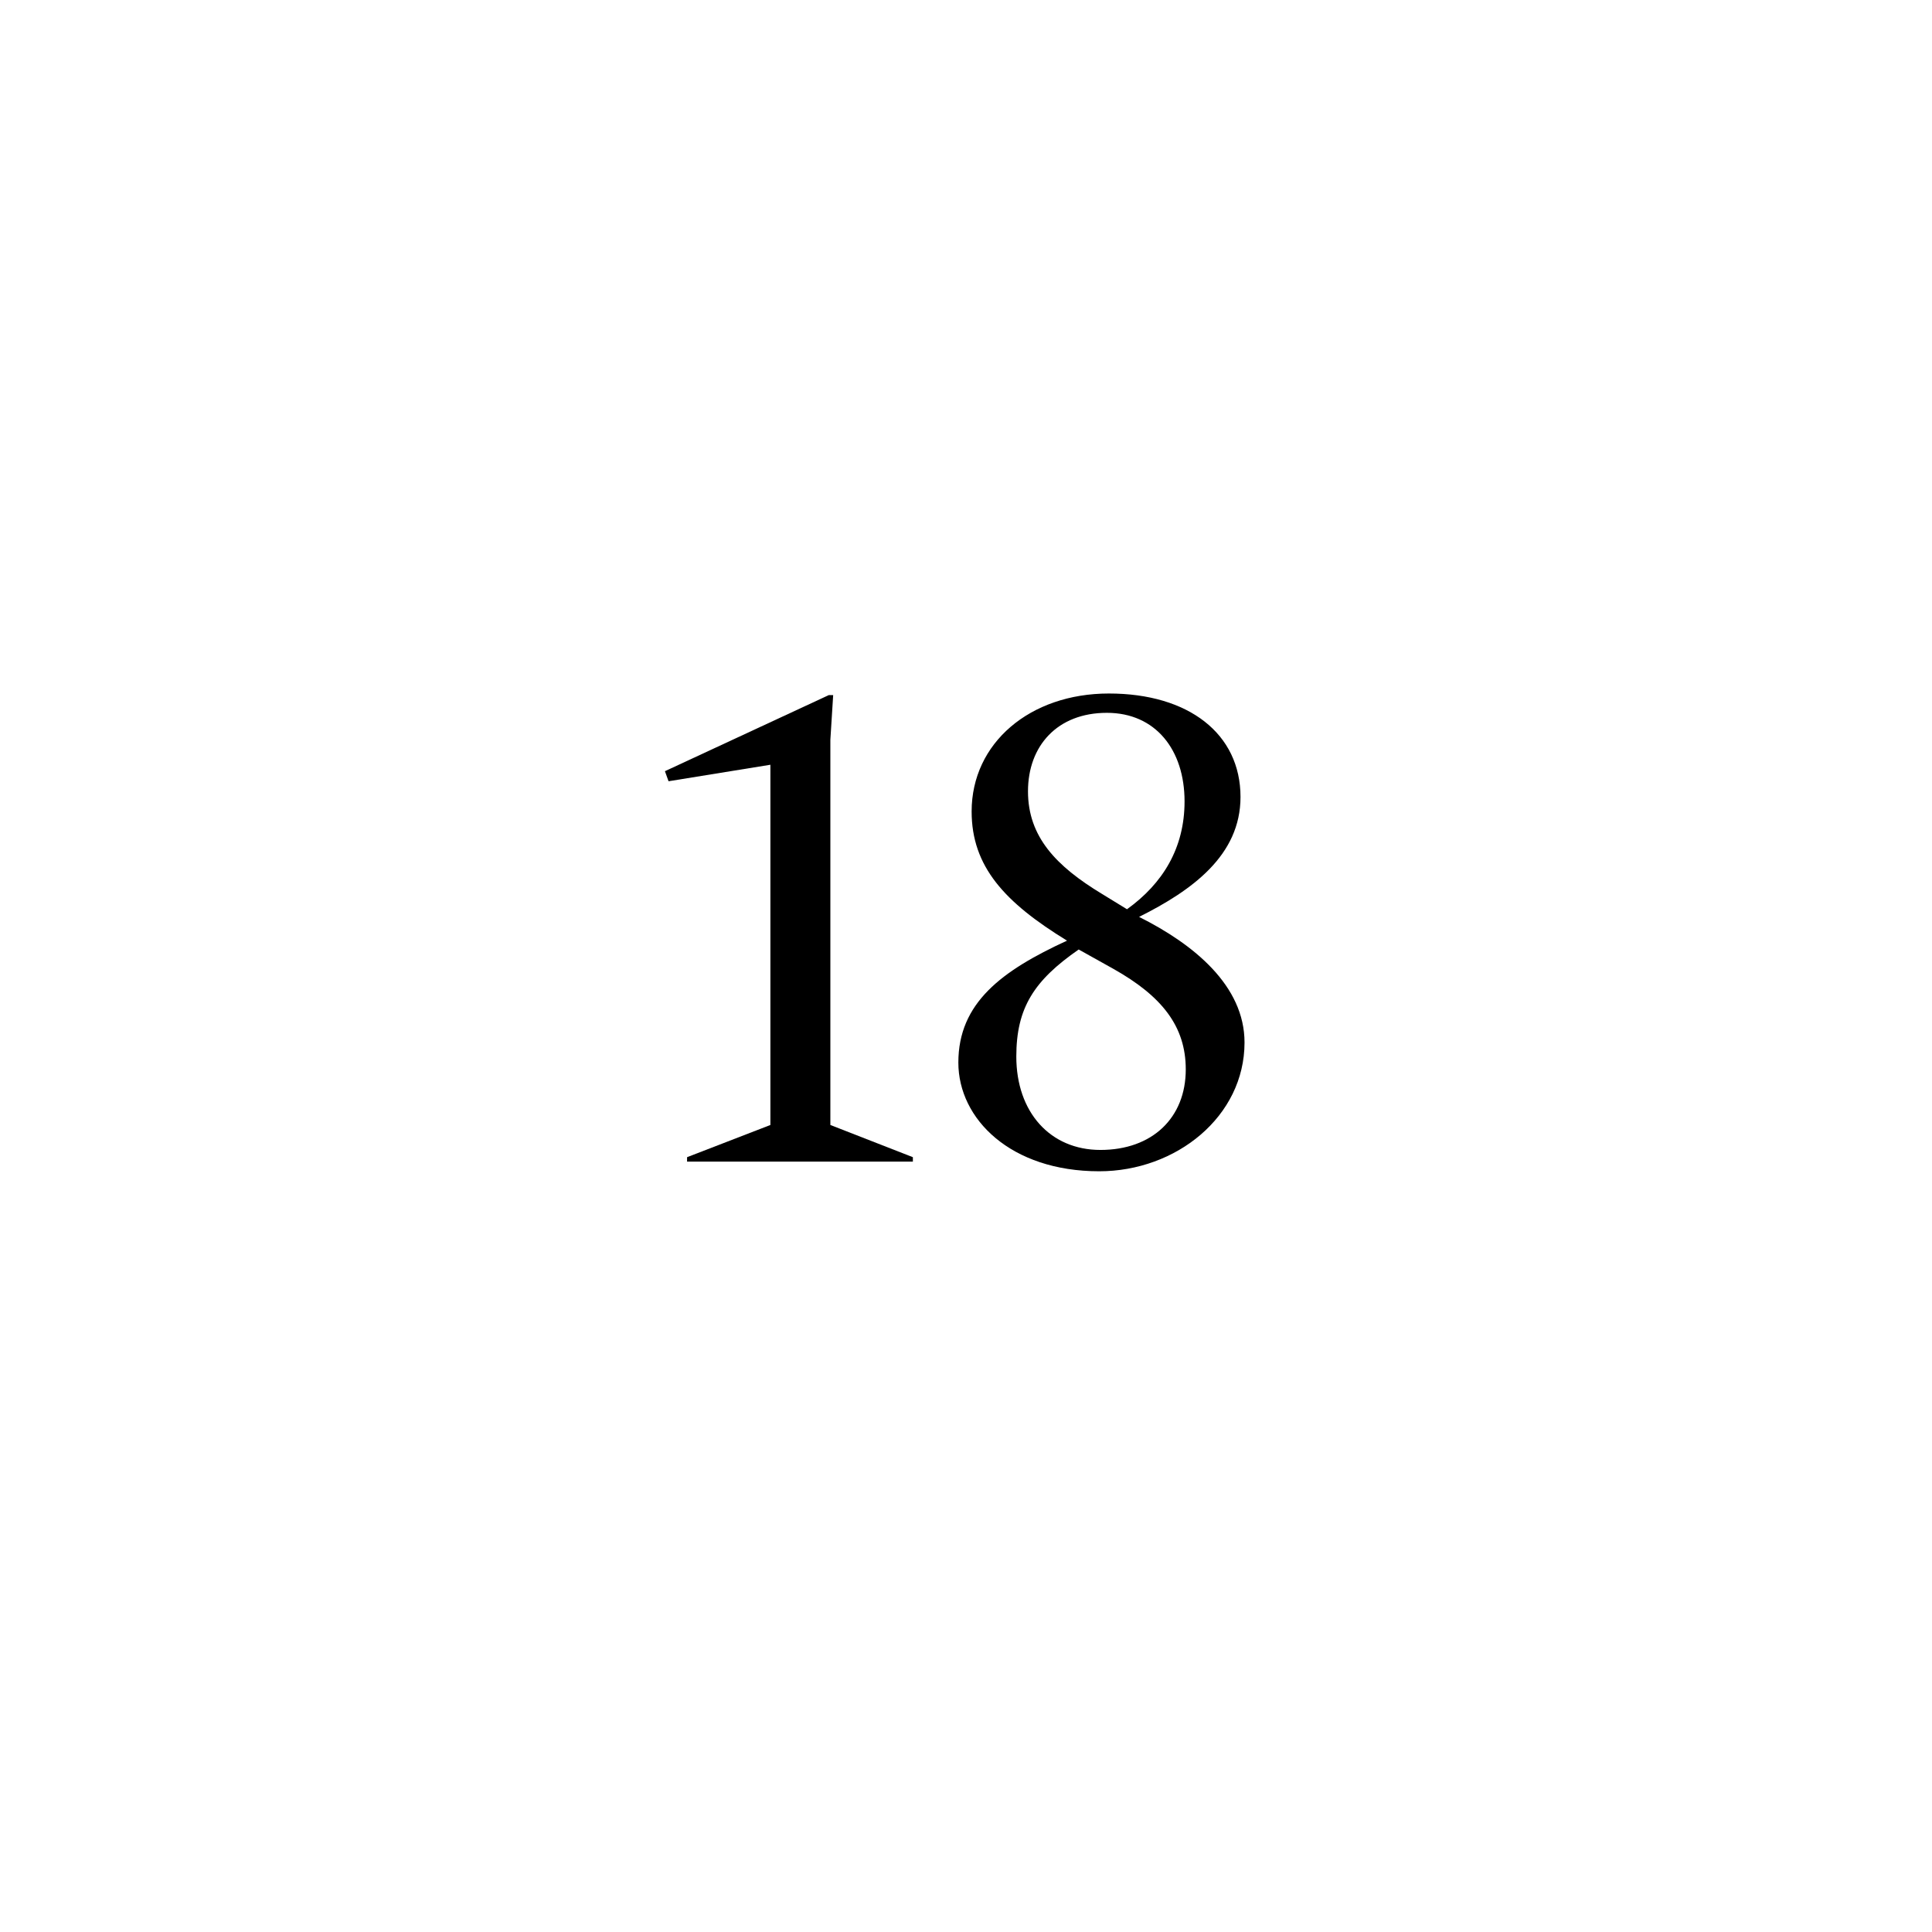 <?xml version="1.0" encoding="utf-8"?>
<!-- Generator: Adobe Illustrator 24.3.0, SVG Export Plug-In . SVG Version: 6.00 Build 0)  -->
<svg version="1.1" id="Layer_1" xmlns="http://www.w3.org/2000/svg" xmlns:xlink="http://www.w3.org/1999/xlink" x="0px" y="0px"
	 viewBox="0 0 48 48" style="enable-background:new 0 0 48 48;" xml:space="preserve">
<style type="text/css">
	.st0{enable-background:new    ;}
</style>
<g class="st0">
	<path d="M16.61,19.41l-0.09-0.25l4.07-1.89h0.11l-0.07,1.11v9.57l2.05,0.8v0.11h-5.61v-0.11l2.07-0.8V19L16.61,19.41z"/>
	<path d="M28.3,22.78c1.36,0.68,2.62,1.71,2.62,3.12c0,1.84-1.7,3.2-3.61,3.2c-2.2,0-3.5-1.3-3.5-2.7c0-1.48,1.07-2.28,2.7-3.03
		c-1.55-0.95-2.37-1.84-2.37-3.21c0-1.7,1.45-2.93,3.41-2.93c1.98,0,3.27,1,3.27,2.57C30.82,21.25,29.62,22.12,28.3,22.78z
		 M27.66,24.07l-0.86-0.48c-1.11,0.77-1.55,1.45-1.55,2.66c0,1.38,0.84,2.32,2.09,2.32c1.29,0,2.12-0.8,2.12-2
		C29.46,25.5,28.87,24.75,27.66,24.07z M27.5,17.71c-1.23,0-1.96,0.82-1.96,1.95s0.7,1.86,1.84,2.55L28,22.59
		c0.89-0.64,1.43-1.52,1.43-2.68C29.43,18.63,28.71,17.71,27.5,17.71z"/>
</g>
</svg>
